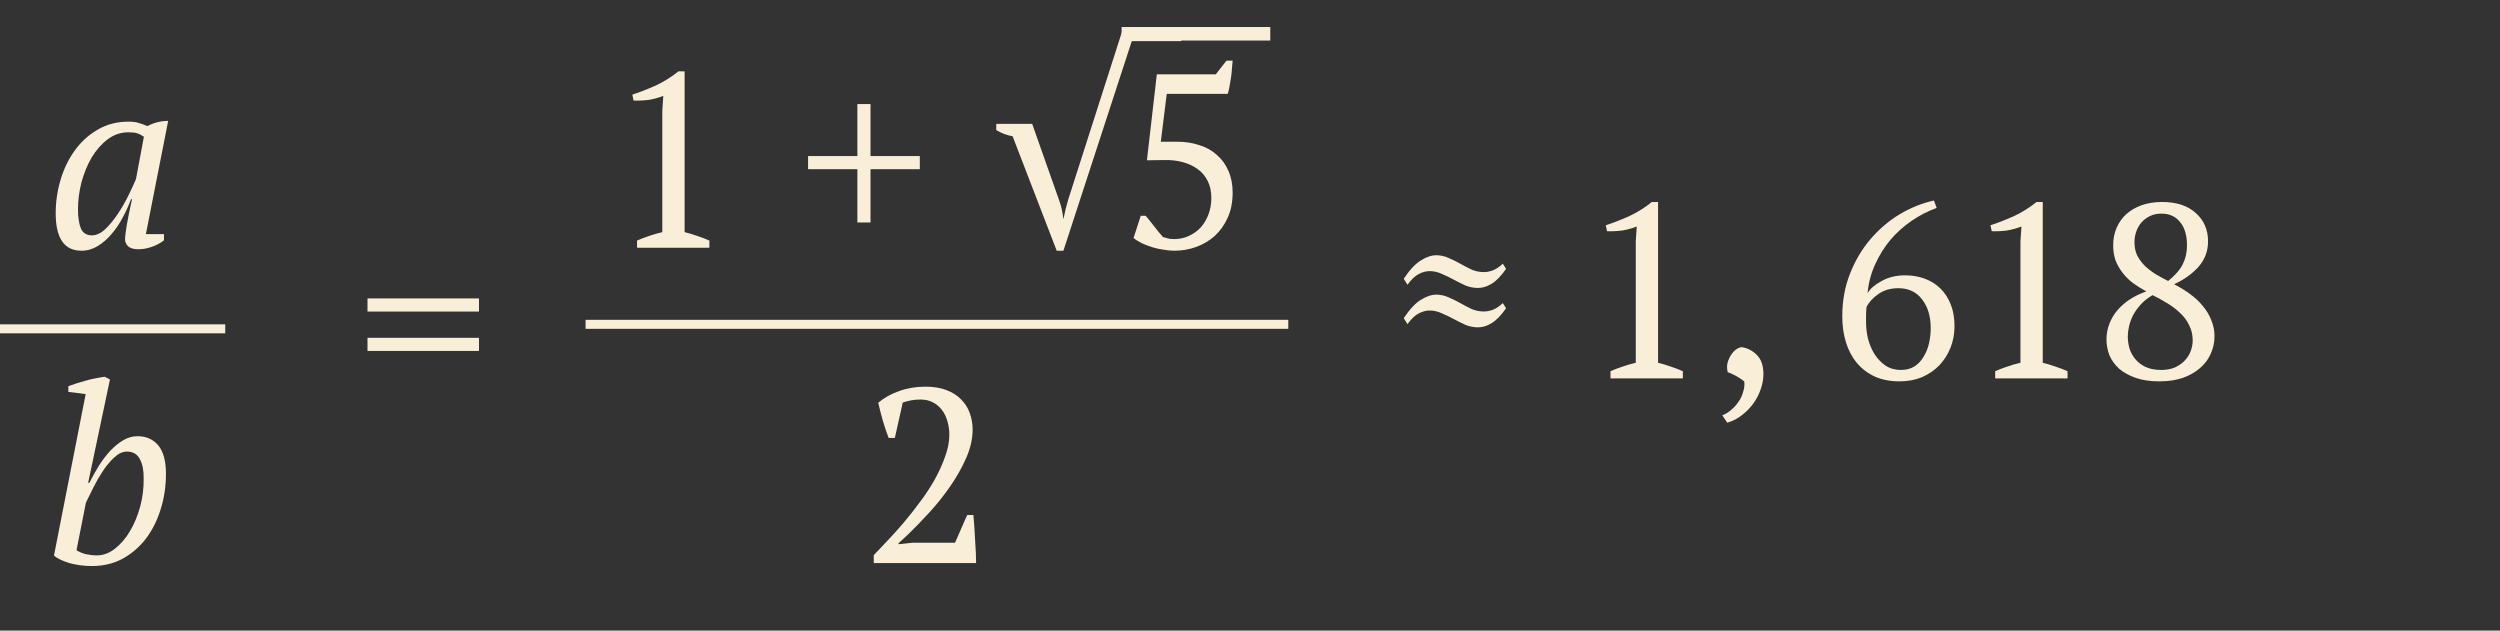 <?xml version="1.0" encoding="UTF-8"?> <svg xmlns="http://www.w3.org/2000/svg" width="555" height="140" viewBox="0 0 555 140" fill="none"><rect x="0" y="0" width="555" height="140" fill="#333333" stroke="none"/> <path d="M157.483 55H141.423V53.405C142.34 53.002 143.256 52.653 144.173 52.36C145.126 52.03 146.08 51.755 147.033 51.535V24.53L147.253 21.285C146.226 21.688 145.163 21.982 144.063 22.165C142.963 22.312 141.826 22.367 140.653 22.33L140.378 21.01C142.065 20.46 143.806 19.782 145.603 18.975C147.4 18.132 149.068 17.087 150.608 15.84H151.983V51.535C152.9 51.755 153.816 52.03 154.733 52.36C155.65 52.653 156.566 53.002 157.483 53.405V55ZM179.393 34.65H190.338V23.1H193.253V34.65H204.198V37.565H193.253V49.39H190.338V37.565H179.393V34.65ZM235.14 44.495C235.433 45.338 235.635 46.035 235.745 46.585C235.855 47.135 235.965 47.832 236.075 48.675C236.258 47.868 236.423 47.117 236.57 46.42C236.753 45.687 236.937 45.008 237.12 44.385L249.33 6.27H262.255V9.13H251.255L236.075 55.66H234.59L224.8 30.25C223.517 30.03 222.307 29.572 221.17 28.875V27.5H229.145L235.14 44.495ZM272.271 13.475H273.646C273.609 14.025 273.554 14.648 273.481 15.345C273.444 16.005 273.371 16.683 273.261 17.38C273.151 18.04 273.041 18.682 272.931 19.305C272.821 19.928 272.693 20.442 272.546 20.845H259.016L257.696 31.46H261.271C263.104 31.46 264.773 31.717 266.276 32.23C267.816 32.707 269.118 33.44 270.181 34.43C271.281 35.383 272.124 36.557 272.711 37.95C273.334 39.343 273.646 40.938 273.646 42.735C273.646 44.862 273.279 46.732 272.546 48.345C271.813 49.958 270.841 51.315 269.631 52.415C268.421 53.478 267.046 54.285 265.506 54.835C263.966 55.385 262.371 55.66 260.721 55.66C259.988 55.66 259.199 55.587 258.356 55.44C257.513 55.33 256.669 55.147 255.826 54.89C255.019 54.633 254.249 54.34 253.516 54.01C252.783 53.643 252.159 53.258 251.646 52.855L253.241 47.905H254.341C254.561 48.162 254.836 48.492 255.166 48.895C255.496 49.298 255.826 49.72 256.156 50.16C256.523 50.6 256.871 51.04 257.201 51.48C257.568 51.92 257.898 52.305 258.191 52.635C258.558 52.708 258.888 52.8 259.181 52.91C259.511 53.02 260.006 53.075 260.666 53.075C261.876 53.075 262.976 52.837 263.966 52.36C264.993 51.883 265.873 51.242 266.606 50.435C267.339 49.592 267.908 48.62 268.311 47.52C268.714 46.42 268.916 45.228 268.916 43.945C268.916 42.478 268.641 41.213 268.091 40.15C267.541 39.05 266.789 38.17 265.836 37.51C264.883 36.813 263.764 36.3 262.481 35.97C261.234 35.64 259.914 35.493 258.521 35.53L254.616 35.585L256.816 16.5H269.906L272.271 13.475ZM198.652 97.225H197.277C196.874 96.162 196.452 94.915 196.012 93.485C195.609 92.055 195.26 90.698 194.967 89.415C196.25 88.315 197.79 87.453 199.587 86.83C201.384 86.17 203.327 85.84 205.417 85.84C207.25 85.84 208.827 86.097 210.147 86.61C211.467 87.123 212.549 87.82 213.392 88.7C214.272 89.58 214.914 90.607 215.317 91.78C215.72 92.917 215.922 94.108 215.922 95.355C215.922 97.408 215.445 99.517 214.492 101.68C213.539 103.843 212.347 105.952 210.917 108.005C209.524 110.022 208.002 111.928 206.352 113.725C204.702 115.522 203.18 117.098 201.787 118.455L199.477 120.6V120.82L202.557 120.49H212.017L214.712 114.33H216.087C216.16 115.137 216.234 116.017 216.307 116.97C216.38 117.923 216.435 118.895 216.472 119.885C216.545 120.838 216.6 121.773 216.637 122.69C216.674 123.57 216.692 124.34 216.692 125H193.977V123.24C194.784 122.397 195.755 121.37 196.892 120.16C198.065 118.95 199.275 117.612 200.522 116.145C201.769 114.678 202.997 113.12 204.207 111.47C205.454 109.82 206.554 108.152 207.507 106.465C208.46 104.742 209.23 103.037 209.817 101.35C210.44 99.663 210.752 98.05 210.752 96.51C210.752 95.447 210.605 94.438 210.312 93.485C210.055 92.532 209.652 91.707 209.102 91.01C208.552 90.277 207.874 89.708 207.067 89.305C206.297 88.902 205.399 88.7 204.372 88.7C203.602 88.7 202.924 88.755 202.337 88.865C201.75 88.975 201.109 89.14 200.412 89.36L198.652 97.225Z" fill="#F9EFD9"></path> <line y1="73" x2="50" y2="73" stroke="#F9EFD9" stroke-width="2"></line> <path d="M20.395 52.25C21.385 52.25 22.375 51.792 23.365 50.875C24.355 49.922 25.29 48.785 26.17 47.465C27.05 46.145 27.838 44.77 28.535 43.34C29.232 41.91 29.782 40.718 30.185 39.765L31.945 30.36C31.432 29.993 30.937 29.737 30.46 29.59C29.983 29.443 29.323 29.37 28.48 29.37C26.793 29.37 25.253 29.902 23.86 30.965C22.503 31.992 21.33 33.33 20.34 34.98C19.387 36.63 18.635 38.463 18.085 40.48C17.572 42.497 17.315 44.477 17.315 46.42C17.315 48.29 17.535 49.738 17.975 50.765C18.452 51.755 19.258 52.25 20.395 52.25ZM29.085 44.22C28.608 45.54 28.003 46.878 27.27 48.235C26.573 49.592 25.748 50.82 24.795 51.92C23.878 53.02 22.852 53.918 21.715 54.615C20.578 55.312 19.368 55.66 18.085 55.66C14.272 55.66 12.365 52.892 12.365 47.355C12.365 44.788 12.732 42.295 13.465 39.875C14.198 37.418 15.262 35.237 16.655 33.33C18.048 31.423 19.735 29.902 21.715 28.765C23.732 27.592 26.005 27.005 28.535 27.005C29.452 27.005 30.185 27.097 30.735 27.28C31.285 27.427 31.945 27.665 32.715 27.995C34.182 27.225 35.722 26.84 37.335 26.84L32.385 51.975H36.4V53.35C35.667 53.937 34.787 54.413 33.76 54.78C32.733 55.147 31.725 55.33 30.735 55.33C29.672 55.33 28.902 55.11 28.425 54.67C27.985 54.193 27.765 53.698 27.765 53.185C27.765 52.525 27.893 51.443 28.15 49.94C28.407 48.437 28.792 46.53 29.305 44.22H29.085ZM19.02 87.49L15.17 86.995V85.73C15.757 85.51 16.398 85.29 17.095 85.07C17.792 84.85 18.488 84.648 19.185 84.465C19.918 84.245 20.633 84.08 21.33 83.97C22.027 83.823 22.668 83.713 23.255 83.64L24.41 84.245L19.57 107.18H19.845C20.505 105.86 21.22 104.577 21.99 103.33C22.797 102.083 23.64 100.983 24.52 100.03C25.437 99.077 26.39 98.307 27.38 97.72C28.37 97.133 29.415 96.84 30.515 96.84C32.458 96.84 33.998 97.518 35.135 98.875C36.272 100.232 36.84 102.34 36.84 105.2C36.84 108.023 36.437 110.682 35.63 113.175C34.86 115.632 33.76 117.795 32.33 119.665C30.9 121.498 29.177 122.965 27.16 124.065C25.143 125.128 22.907 125.66 20.45 125.66C18.653 125.66 16.967 125.44 15.39 125C13.85 124.523 12.713 123.973 11.98 123.35L19.02 87.49ZM28.205 100.25C27.252 100.25 26.317 100.672 25.4 101.515C24.483 102.358 23.622 103.385 22.815 104.595C22.045 105.768 21.33 107.015 20.67 108.335C20.047 109.618 19.515 110.7 19.075 111.58L16.985 122.14C17.535 122.507 18.213 122.8 19.02 123.02C19.863 123.203 20.688 123.295 21.495 123.295C22.925 123.295 24.263 122.8 25.51 121.81C26.793 120.82 27.912 119.518 28.865 117.905C29.818 116.292 30.57 114.477 31.12 112.46C31.67 110.407 31.927 108.335 31.89 106.245C31.927 104.485 31.652 103.055 31.065 101.955C30.478 100.818 29.525 100.25 28.205 100.25Z" fill="#F9EFD9"></path> <line x1="130" y1="72" x2="286" y2="72" stroke="#F9EFD9" stroke-width="2"></line> <path d="M81.585 66.25H106.335V69.165H81.585V66.25ZM81.585 74.995H106.335V77.91H81.585V74.995Z" fill="#F9EFD9"></path> <path d="M311.63 61.89C312.95 59.91 314.215 58.553 315.425 57.82C316.635 57.05 317.79 56.665 318.89 56.665C319.807 56.665 320.705 56.867 321.585 57.27C322.465 57.637 323.327 58.058 324.17 58.535C325.013 59.012 325.857 59.452 326.7 59.855C327.58 60.222 328.478 60.405 329.395 60.405C330.055 60.405 330.733 60.277 331.43 60.02C332.163 59.727 332.897 59.232 333.63 58.535L334.345 59.69C333.282 61.23 332.218 62.33 331.155 62.99C330.128 63.613 329.12 63.925 328.13 63.925C327.177 63.925 326.242 63.742 325.325 63.375C324.445 62.972 323.565 62.532 322.685 62.055C321.805 61.578 320.925 61.157 320.045 60.79C319.165 60.387 318.285 60.185 317.405 60.185C316.598 60.185 315.773 60.405 314.93 60.845C314.123 61.285 313.298 62.073 312.455 63.21L311.63 61.89ZM311.63 70.635C312.95 68.655 314.215 67.298 315.425 66.565C316.635 65.795 317.79 65.41 318.89 65.41C319.807 65.41 320.705 65.612 321.585 66.015C322.465 66.382 323.327 66.803 324.17 67.28C325.013 67.757 325.857 68.197 326.7 68.6C327.58 68.967 328.478 69.15 329.395 69.15C330.055 69.15 330.733 69.022 331.43 68.765C332.163 68.472 332.897 67.977 333.63 67.28L334.345 68.435C333.282 69.975 332.218 71.075 331.155 71.735C330.128 72.358 329.12 72.67 328.13 72.67C327.177 72.67 326.242 72.487 325.325 72.12C324.445 71.717 323.565 71.277 322.685 70.8C321.805 70.323 320.925 69.902 320.045 69.535C319.165 69.132 318.285 68.93 317.405 68.93C316.598 68.93 315.773 69.15 314.93 69.59C314.123 70.03 313.298 70.818 312.455 71.955L311.63 70.635ZM373.592 84H357.532V82.405C358.448 82.002 359.365 81.653 360.282 81.36C361.235 81.03 362.188 80.755 363.142 80.535V53.53L363.362 50.285C362.335 50.688 361.272 50.982 360.172 51.165C359.072 51.312 357.935 51.367 356.762 51.33L356.487 50.01C358.173 49.46 359.915 48.782 361.712 47.975C363.508 47.132 365.177 46.087 366.717 44.84H368.092V80.535C369.008 80.755 369.925 81.03 370.842 81.36C371.758 81.653 372.675 82.002 373.592 82.405V84ZM382.348 92.195C383.045 91.938 383.705 91.535 384.328 90.985C384.951 90.472 385.483 89.885 385.923 89.225C386.4 88.565 386.748 87.832 386.968 87.025C387.225 86.255 387.316 85.485 387.243 84.715C386.803 84.312 386.216 83.908 385.483 83.505C384.75 83.102 384.108 82.808 383.558 82.625C383.375 81.928 383.356 81.25 383.503 80.59C383.686 79.93 383.943 79.343 384.273 78.83C384.603 78.317 384.97 77.913 385.373 77.62C385.813 77.29 386.235 77.107 386.638 77.07C387.921 77.253 389.04 77.822 389.993 78.775C390.983 79.728 391.478 81.158 391.478 83.065C391.478 84.092 391.295 85.155 390.928 86.255C390.561 87.392 390.03 88.455 389.333 89.445C388.636 90.435 387.793 91.315 386.803 92.085C385.813 92.892 384.695 93.478 383.448 93.845L382.348 92.195ZM433.901 72.395C433.901 74.082 433.608 75.677 433.021 77.18C432.434 78.647 431.609 79.948 430.546 81.085C429.483 82.185 428.199 83.065 426.696 83.725C425.193 84.348 423.524 84.66 421.691 84.66C419.638 84.66 417.823 84.312 416.246 83.615C414.669 82.882 413.331 81.873 412.231 80.59C411.168 79.307 410.361 77.785 409.811 76.025C409.261 74.265 408.986 72.34 408.986 70.25C408.986 66.803 409.554 63.65 410.691 60.79C411.828 57.893 413.331 55.345 415.201 53.145C417.108 50.908 419.271 49.057 421.691 47.59C424.148 46.123 426.696 45.097 429.336 44.51L429.941 46.16C427.998 46.857 426.146 47.81 424.386 49.02C422.663 50.193 421.104 51.587 419.711 53.2C418.354 54.813 417.218 56.628 416.301 58.645C415.384 60.625 414.816 62.77 414.596 65.08C415.183 64.09 416.228 63.192 417.731 62.385C419.234 61.542 420.976 61.12 422.956 61.12C424.533 61.12 425.999 61.377 427.356 61.89C428.713 62.403 429.868 63.137 430.821 64.09C431.774 65.043 432.526 66.217 433.076 67.61C433.626 69.003 433.901 70.598 433.901 72.395ZM428.621 72.835C428.621 70.232 427.979 68.105 426.696 66.455C425.449 64.805 423.689 63.98 421.416 63.98C419.693 63.98 418.208 64.42 416.961 65.3C415.751 66.143 414.889 67.097 414.376 68.16C414.303 68.673 414.266 69.278 414.266 69.975C414.266 70.672 414.266 71.222 414.266 71.625C414.266 72.798 414.413 74.008 414.706 75.255C415.036 76.465 415.513 77.583 416.136 78.61C416.796 79.637 417.603 80.48 418.556 81.14C419.546 81.8 420.683 82.13 421.966 82.13C423.139 82.13 424.148 81.873 424.991 81.36C425.834 80.81 426.513 80.095 427.026 79.215C427.576 78.335 427.979 77.345 428.236 76.245C428.493 75.108 428.621 73.972 428.621 72.835ZM458.992 84H442.932V82.405C443.849 82.002 444.766 81.653 445.682 81.36C446.636 81.03 447.589 80.755 448.542 80.535V53.53L448.762 50.285C447.736 50.688 446.672 50.982 445.572 51.165C444.472 51.312 443.336 51.367 442.162 51.33L441.887 50.01C443.574 49.46 445.316 48.782 447.112 47.975C448.909 47.132 450.577 46.087 452.117 44.84H453.492V80.535C454.409 80.755 455.326 81.03 456.242 81.36C457.159 81.653 458.076 82.002 458.992 82.405V84ZM467.638 75.365C467.638 74.118 467.858 72.945 468.298 71.845C468.738 70.708 469.343 69.7 470.113 68.82C470.92 67.903 471.855 67.097 472.918 66.4C474.018 65.703 475.21 65.135 476.493 64.695C475.467 64.145 474.495 63.54 473.578 62.88C472.698 62.22 471.928 61.468 471.268 60.625C470.608 59.782 470.077 58.865 469.673 57.875C469.307 56.848 469.123 55.712 469.123 54.465C469.123 53.035 469.38 51.733 469.893 50.56C470.407 49.387 471.122 48.378 472.038 47.535C472.992 46.692 474.128 46.032 475.448 45.555C476.805 45.078 478.308 44.84 479.958 44.84C483.185 44.84 485.697 45.665 487.493 47.315C489.29 48.928 490.188 51.018 490.188 53.585C490.188 55.712 489.492 57.582 488.098 59.195C486.705 60.772 484.89 62.073 482.653 63.1C483.937 63.76 485.128 64.493 486.228 65.3C487.328 66.107 488.263 66.987 489.033 67.94C489.84 68.893 490.463 69.938 490.903 71.075C491.38 72.175 491.618 73.367 491.618 74.65C491.618 76.007 491.343 77.29 490.793 78.5C490.28 79.71 489.492 80.773 488.428 81.69C487.402 82.607 486.118 83.34 484.578 83.89C483.075 84.403 481.333 84.66 479.353 84.66C477.337 84.66 475.595 84.403 474.128 83.89C472.662 83.377 471.433 82.698 470.443 81.855C469.49 80.975 468.775 79.985 468.298 78.885C467.858 77.748 467.638 76.575 467.638 75.365ZM486.778 75.585C486.778 74.338 486.522 73.22 486.008 72.23C485.532 71.203 484.872 70.305 484.028 69.535C483.222 68.728 482.268 67.995 481.168 67.335C480.105 66.675 479.005 66.07 477.868 65.52C476.805 66.143 475.925 66.84 475.228 67.61C474.532 68.38 473.963 69.187 473.523 70.03C473.12 70.837 472.827 71.643 472.643 72.45C472.46 73.257 472.368 74.008 472.368 74.705C472.368 75.585 472.497 76.483 472.753 77.4C473.047 78.28 473.487 79.068 474.073 79.765C474.66 80.462 475.412 81.03 476.328 81.47C477.282 81.91 478.437 82.13 479.793 82.13C480.93 82.13 481.938 81.947 482.818 81.58C483.698 81.177 484.432 80.663 485.018 80.04C485.605 79.417 486.045 78.72 486.338 77.95C486.632 77.143 486.778 76.355 486.778 75.585ZM473.853 53.75C473.853 54.887 474.055 55.877 474.458 56.72C474.898 57.563 475.467 58.333 476.163 59.03C476.86 59.69 477.648 60.295 478.528 60.845C479.445 61.395 480.38 61.908 481.333 62.385C482.873 61.138 483.955 59.892 484.578 58.645C485.202 57.398 485.513 56.023 485.513 54.52C485.513 52.247 485 50.505 483.973 49.295C482.983 48.048 481.608 47.425 479.848 47.425C478.858 47.425 477.997 47.608 477.263 47.975C476.53 48.342 475.907 48.818 475.393 49.405C474.88 49.992 474.495 50.67 474.238 51.44C473.982 52.173 473.853 52.943 473.853 53.75Z" fill="#F9EFD9"></path> <line x1="249" y1="7.5" x2="282" y2="7.5" stroke="#F9EFD9" stroke-width="3"></line> </svg> 